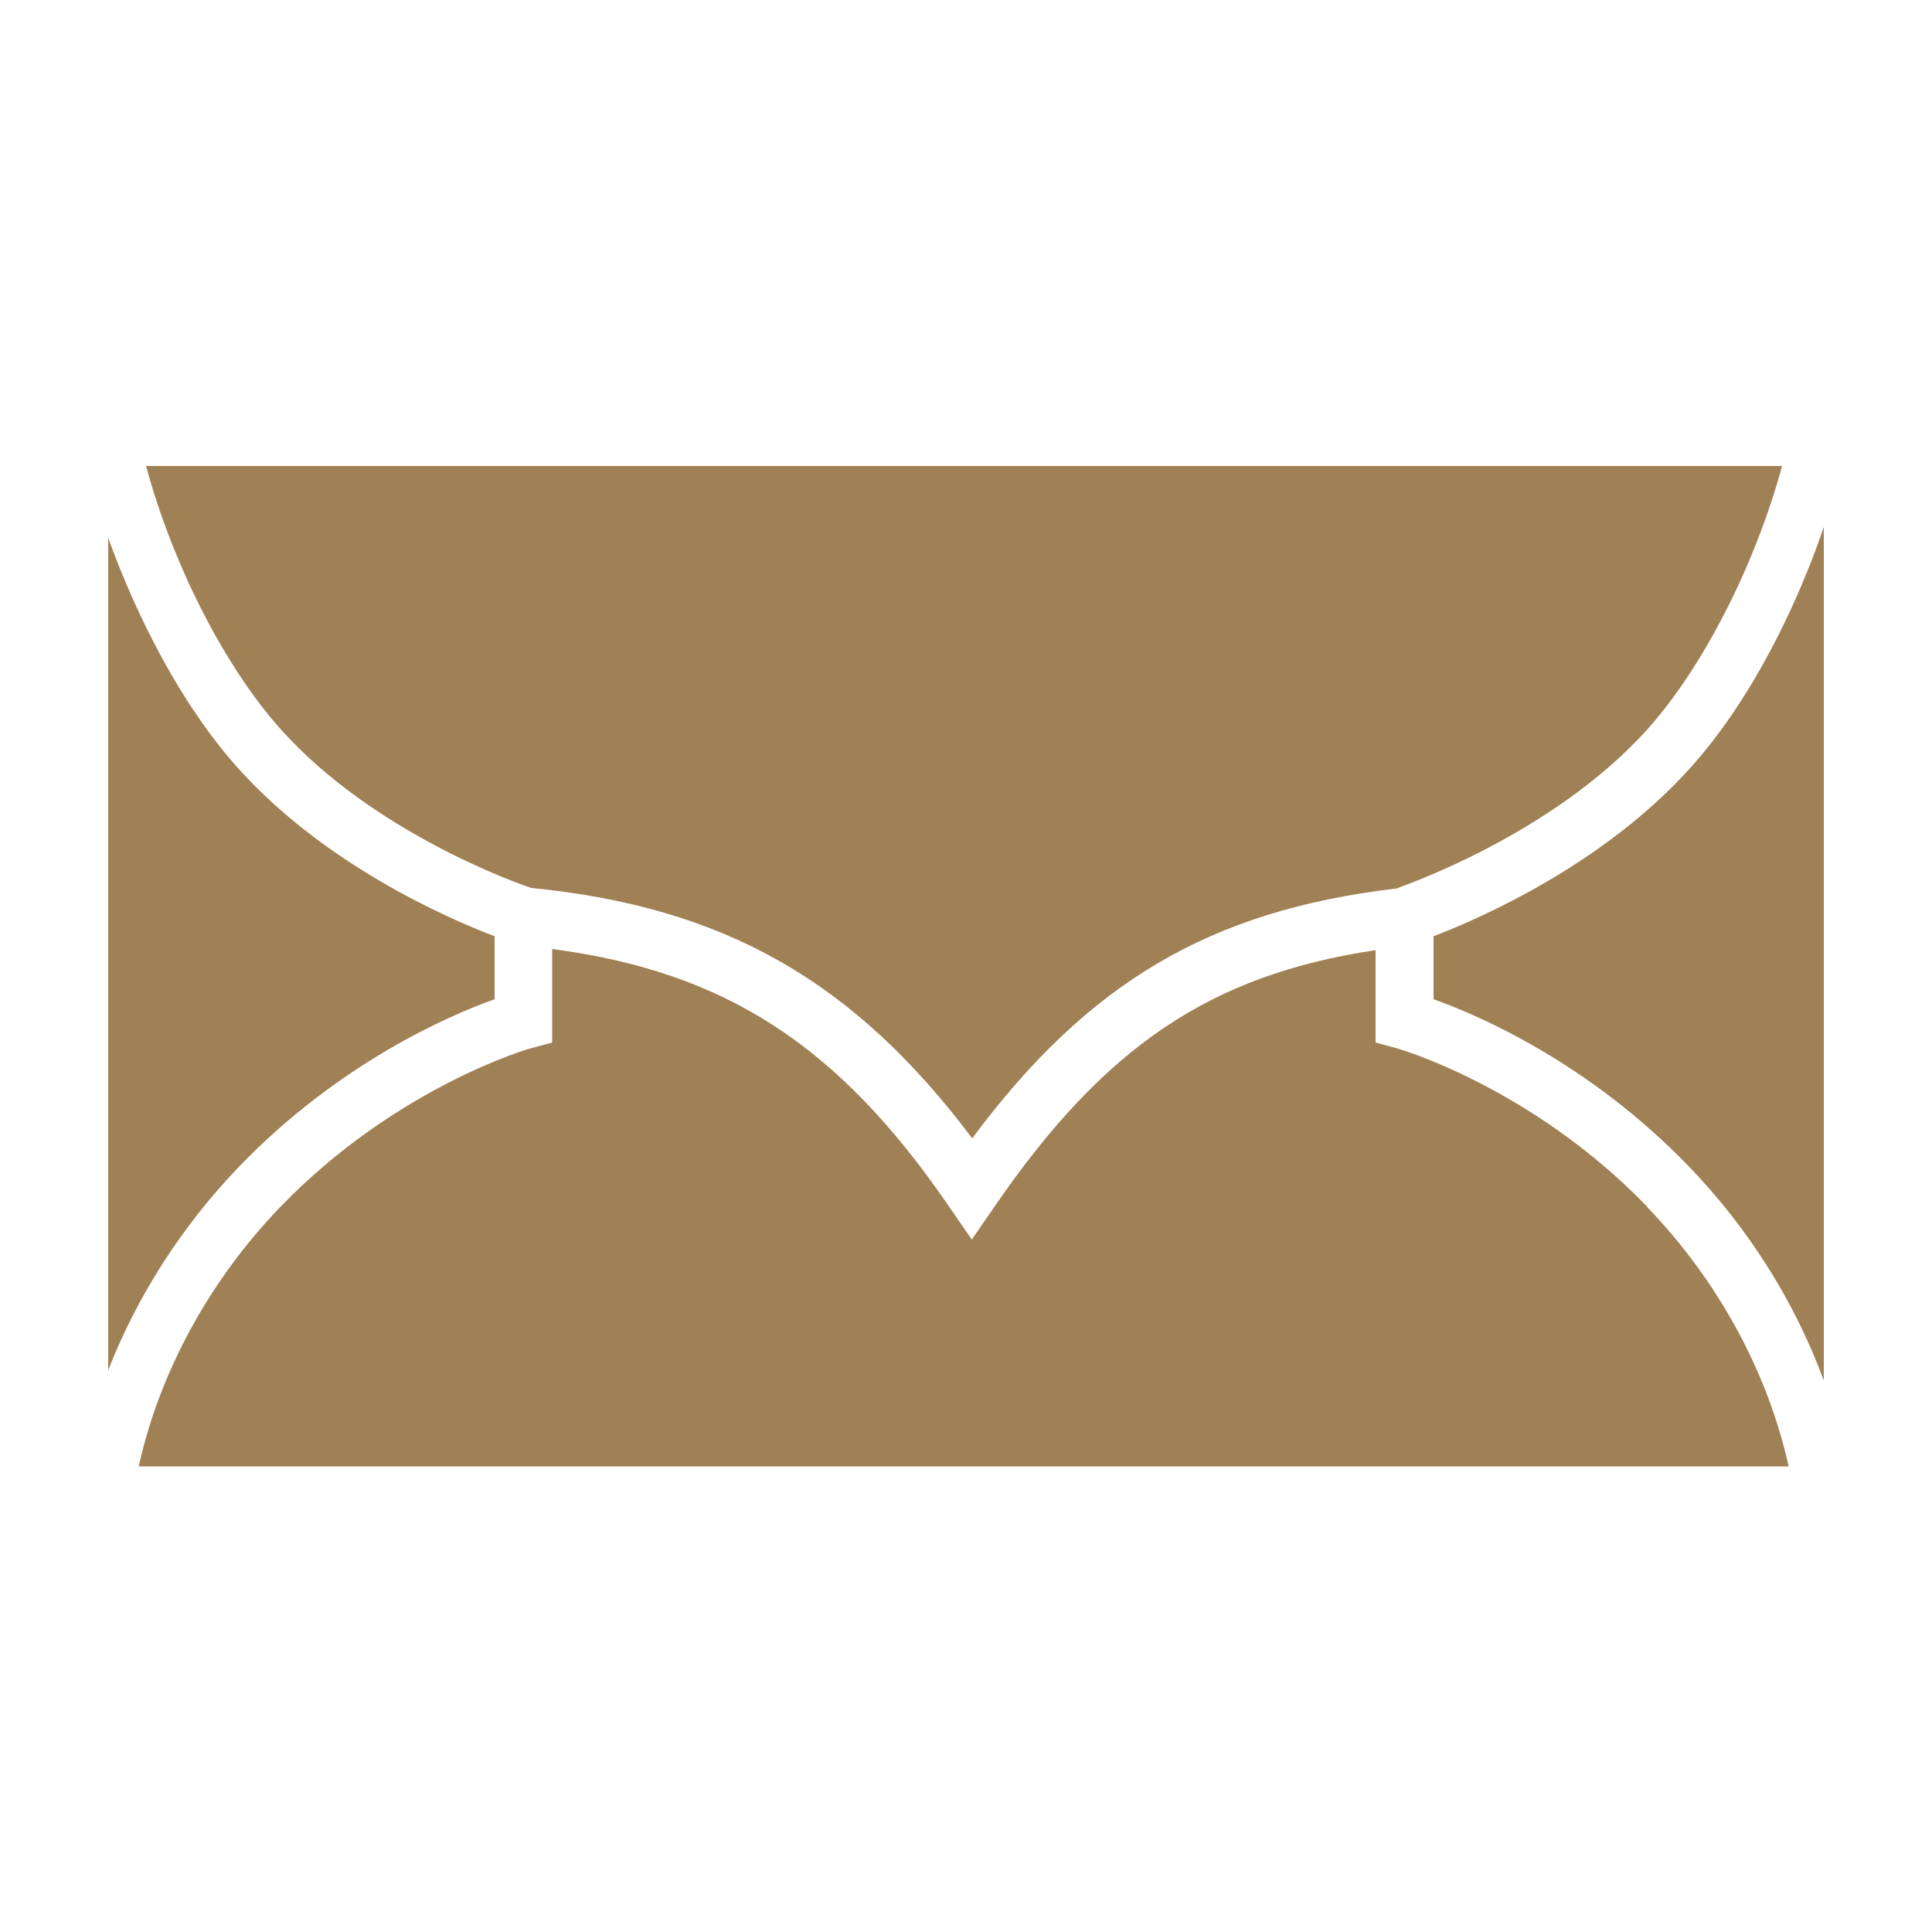 <?xml version="1.0" encoding="UTF-8"?>
<svg id="Layer_1" data-name="Layer 1" xmlns="http://www.w3.org/2000/svg" version="1.1" viewBox="0 0 500 500">
  <defs>
    <style>
      .cls-1 {
        fill: #a08055;
        stroke-width: 0px;
      }
    </style>
  </defs>
  <path class="cls-1" d="M371,242.3v16.3c11.8,4.2,40.3,16.5,66.2,43.4,15.4,16,27.4,35.1,34.8,55.3v-220.9c-7,20.5-18.8,44.9-34.7,62.5-22.4,24.8-54,38.7-66.3,43.4h0Z"/>
  <path class="cls-1" d="M72.8,188.9c23.8,26.5,61,39.7,64.7,40.9,49.7,4.9,83.4,23.9,114.1,64.8,30.1-40.5,61.7-58.9,109.3-64.6h.3c.4-.2,40-13.4,65-41.1,14.5-16.1,28-42.6,35-68.3H37.8c7,25.8,20.5,52.2,35,68.3h0Z"/>
  <path class="cls-1" d="M426.4,312.4c-30-31.1-64.5-41-64.9-41.1l-5.5-1.5v-23.9c-42.8,6.4-70.1,25-98.3,65.9l-6.2,9-6.2-9c-28.4-41.3-57.6-60.3-102.4-66.2v24.2l-5.5,1.5c-.3,0-34.9,10-64.9,41.1-18.3,19-31.2,42.7-36.6,67.1h427c-5.4-24.4-18.3-48.1-36.6-67.1h0Z"/>
  <path class="cls-1" d="M61.8,302c25.9-26.9,54.4-39.2,66.2-43.4v-16.3c-12.4-4.7-44-18.6-66.3-43.4-15.1-16.8-26.5-39.8-33.7-59.7v215.4c7.5-19.2,19.1-37.3,33.8-52.6h0Z"/>
</svg>